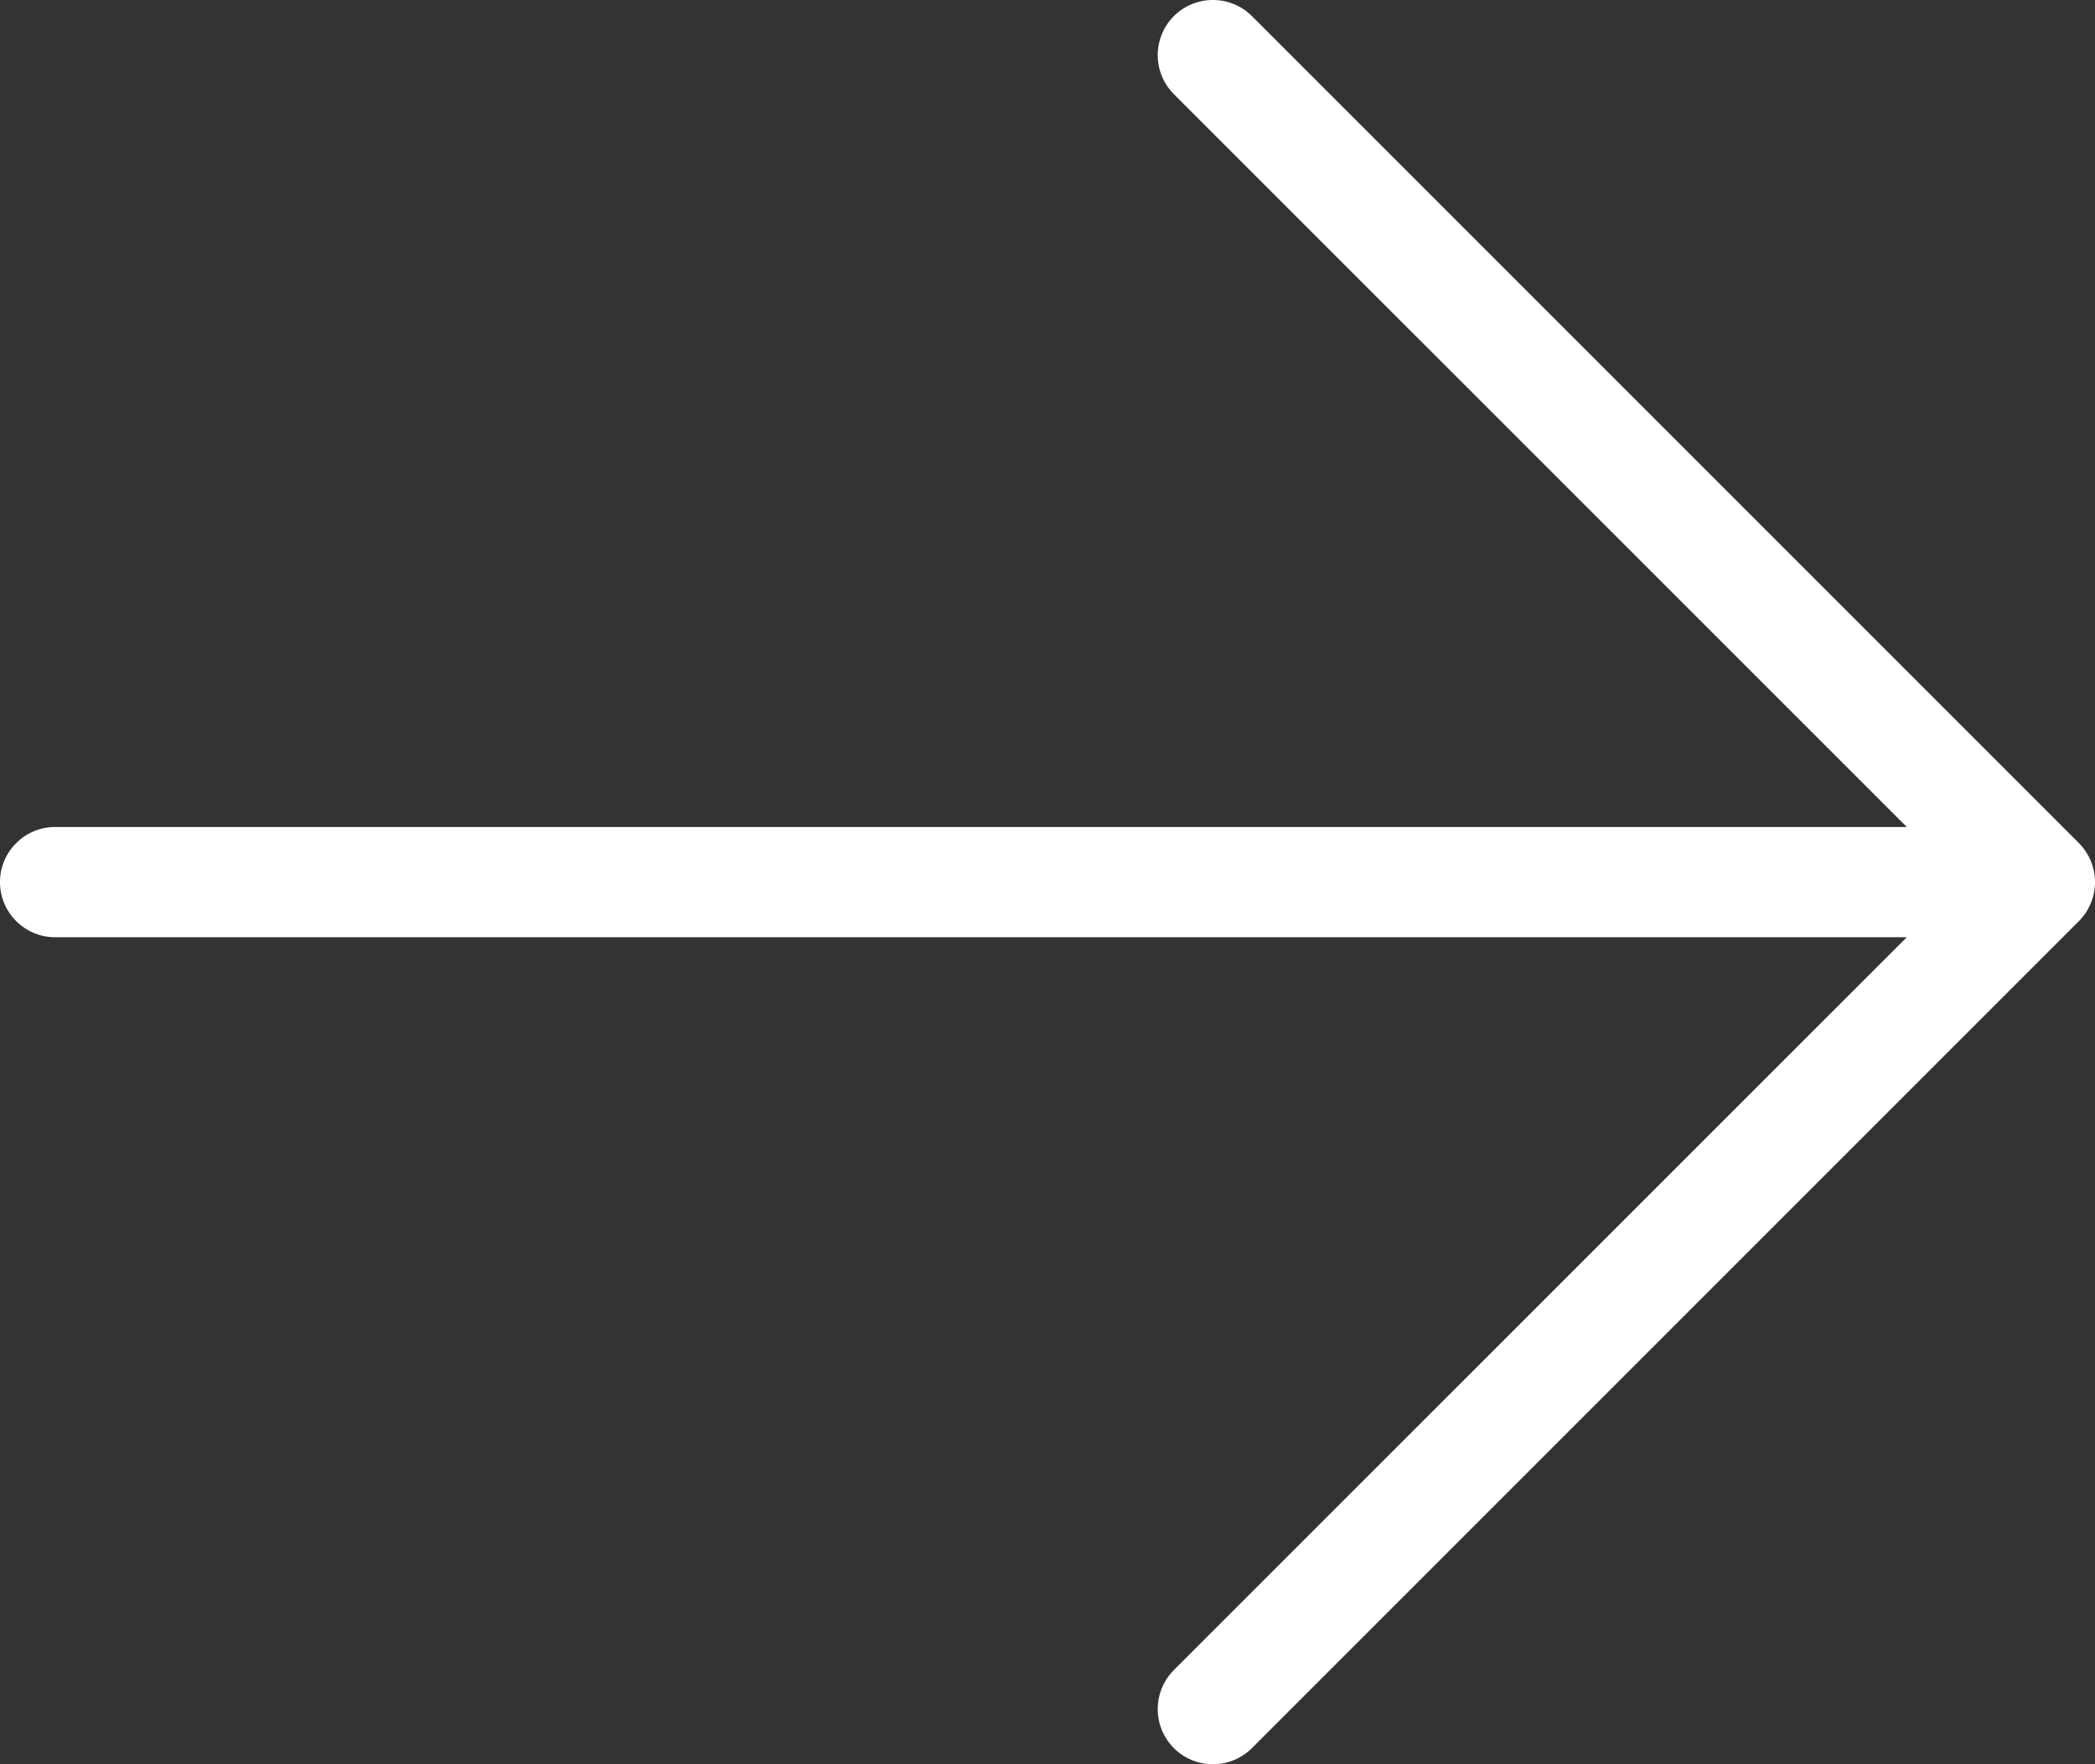 <svg preserveAspectRatio="none" width="100%" height="100%" overflow="visible" style="display: block;" viewBox="0 0 19 16" fill="none" xmlns="http://www.w3.org/2000/svg">
<rect x="0" y="0" width="19" height="16" fill="#333333" stroke="none"/>
<path id="Vector (Stroke)" fill-rule="evenodd" clip-rule="evenodd" d="M10.646 0.146C10.842 -0.049 11.158 -0.049 11.354 0.146L18.854 7.646C18.947 7.74 19 7.867 19 8C19 8.133 18.947 8.26 18.854 8.354L11.354 15.854C11.158 16.049 10.842 16.049 10.646 15.854C10.451 15.658 10.451 15.342 10.646 15.146L17.293 8.5H0.5C0.224 8.5 0 8.276 0 8C0 7.724 0.224 7.5 0.5 7.5H17.293L10.646 0.854C10.451 0.658 10.451 0.342 10.646 0.146Z" fill="white"/>
</svg>
